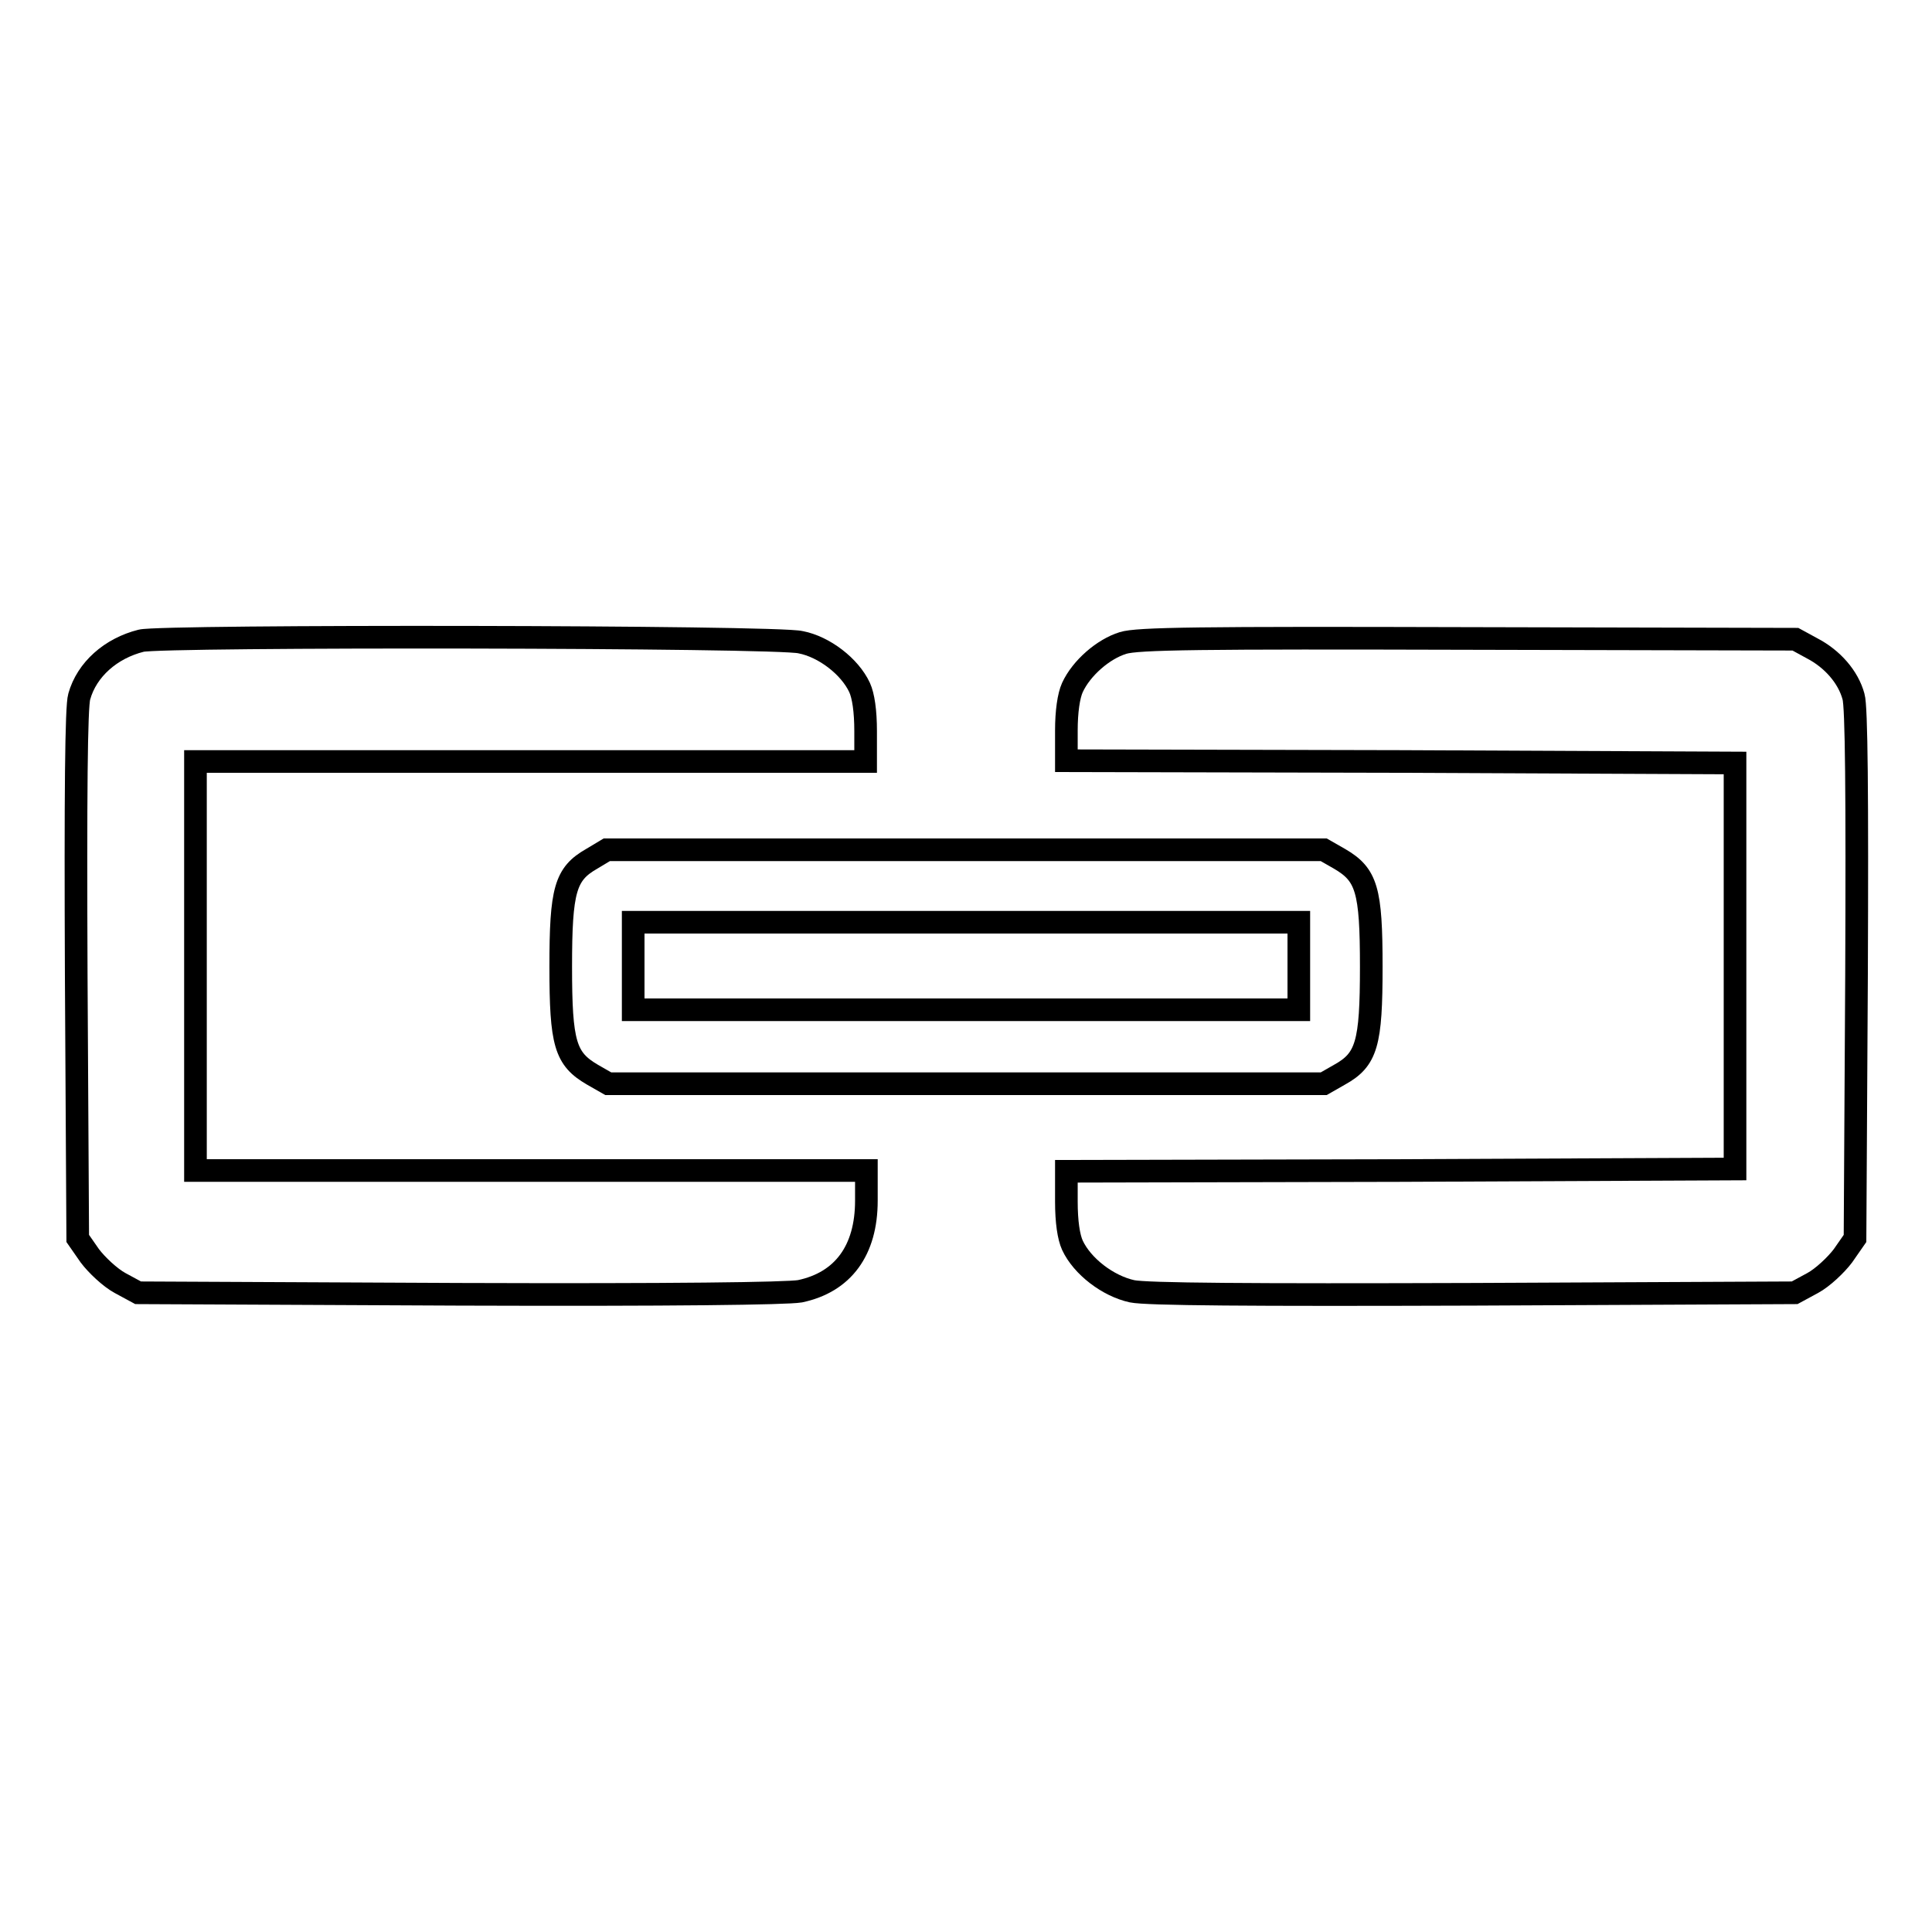 <?xml version="1.0" encoding="utf-8"?>
<!-- Svg Vector Icons : http://www.onlinewebfonts.com/icon -->
<!DOCTYPE svg PUBLIC "-//W3C//DTD SVG 1.1//EN" "http://www.w3.org/Graphics/SVG/1.1/DTD/svg11.dtd">
<svg version="1.1" xmlns="http://www.w3.org/2000/svg" xmlns:xlink="http://www.w3.org/1999/xlink" x="0px" y="0px" viewBox="0 0 256 256" enable-background="new 0 0 256 256" xml:space="preserve">
<g><g><g><path stroke-width="3" fill-opacity="0" stroke="#000000"  d="M18.7,84.9c-4,1-7.2,3.8-8.2,7.4c-0.4,1.3-0.5,13-0.4,36.9l0.2,34.9l1.6,2.3c0.9,1.2,2.7,2.9,4,3.6l2.4,1.3l42.5,0.2c28.5,0.1,43.4-0.1,45.2-0.4c5.7-1.2,8.8-5.4,8.8-12v-4H70.3H25.9V128v-27.1h44.4h44.4v-4c0-2.7-0.3-4.7-0.8-5.8c-1.3-2.8-4.7-5.4-7.8-6C103.1,84.3,21.3,84.2,18.7,84.9z"/><path stroke-width="3" fill-opacity="0" stroke="#000000"  d="M148.8,85.2c-2.6,0.8-5.5,3.3-6.7,5.9c-0.5,1.1-0.8,3.2-0.8,5.7v4l44.3,0.1l44.3,0.2V128v26.9l-44.3,0.2l-44.3,0.1v4c0,2.7,0.3,4.7,0.8,5.8c1.3,2.8,4.7,5.4,7.9,6.1c1.9,0.4,15.5,0.5,45.3,0.4l42.5-0.2l2.4-1.3c1.3-0.7,3.1-2.4,4-3.6l1.6-2.3l0.2-34.9c0.1-23.9,0-35.6-0.4-36.9c-0.7-2.6-2.8-5-5.5-6.4l-2.2-1.2l-43.3-0.1C158.9,84.5,150.7,84.6,148.8,85.2z"/><path stroke-width="3" fill-opacity="0" stroke="#000000"  d="M78.4,113.8c-3.5,2-4.1,4.1-4.1,14.3c0,10.2,0.6,12.2,4.2,14.3l2.1,1.2H128h47.4l2.1-1.2c3.6-2,4.2-4.1,4.2-14.3c0-10.2-0.6-12.2-4.2-14.3l-2.1-1.2h-47.5H80.4L78.4,113.8z M172.1,128v5.8H128H83.9V128v-5.8H128h44.1V128z"/></g></g></g>
</svg>